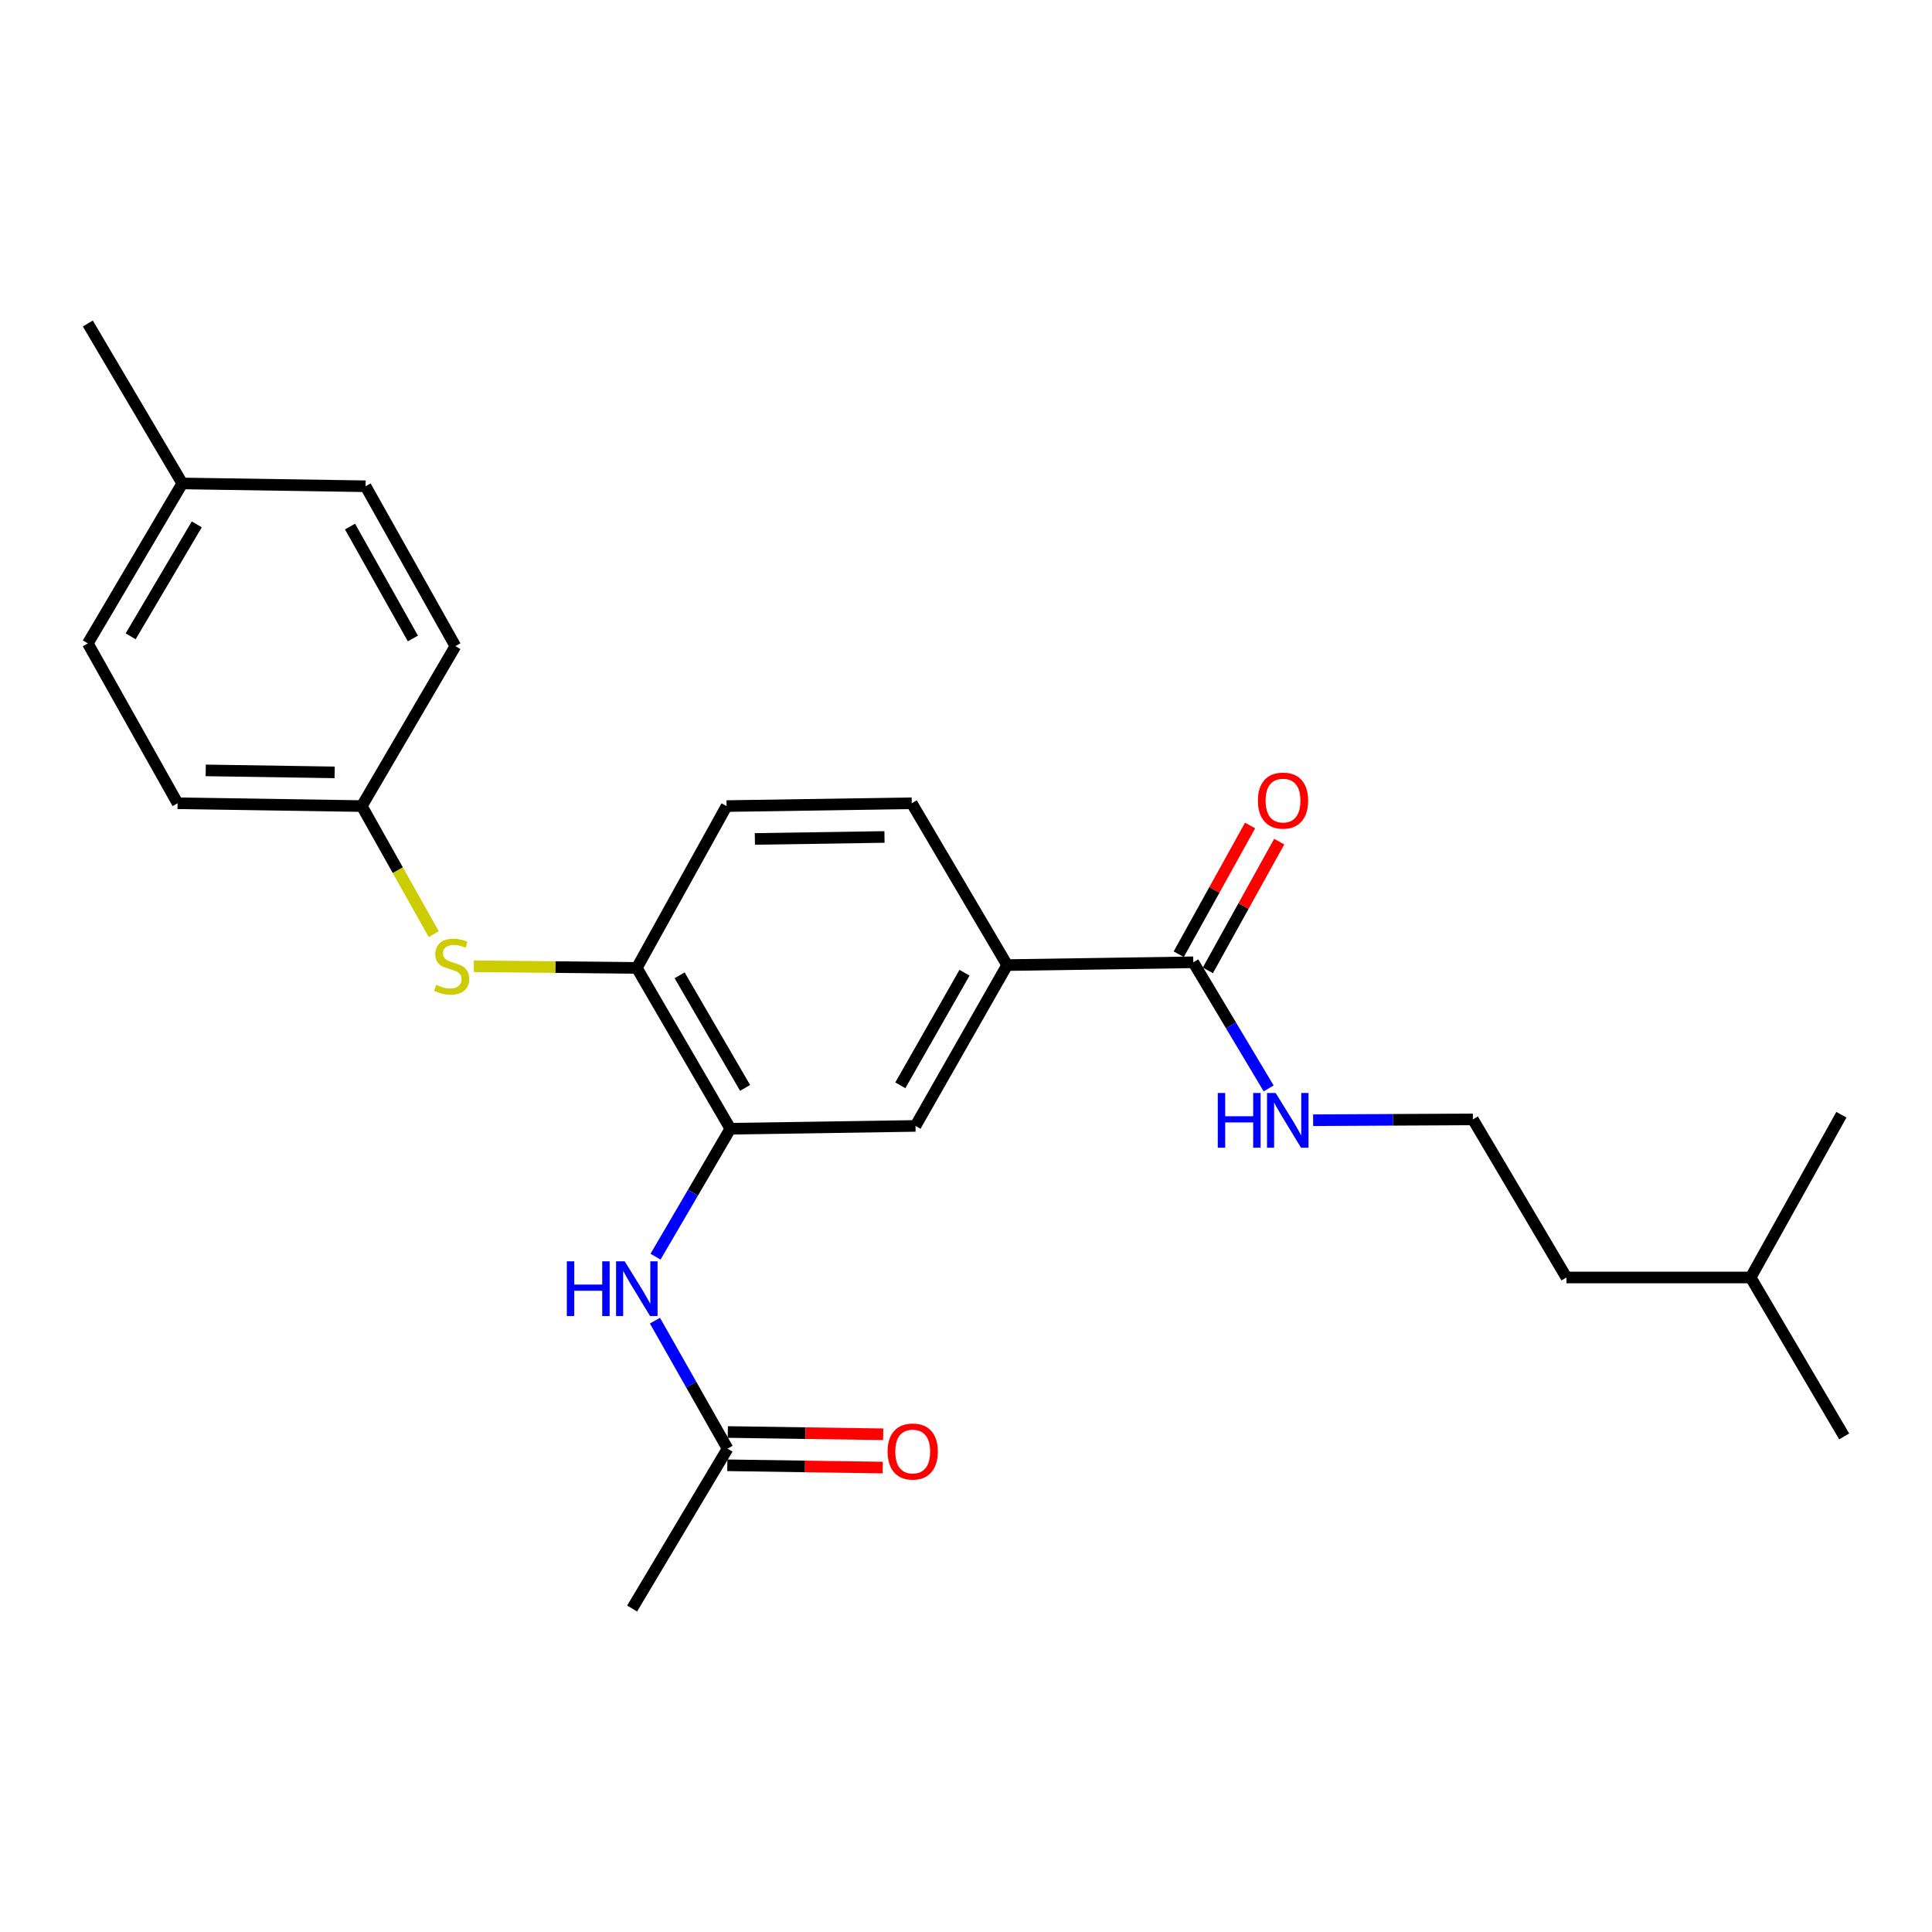 <?xml version='1.0' encoding='iso-8859-1'?>
<svg version='1.1' baseProfile='full'
              xmlns='http://www.w3.org/2000/svg'
                      xmlns:rdkit='http://www.rdkit.org/xml'
                      xmlns:xlink='http://www.w3.org/1999/xlink'
                  xml:space='preserve'
width='1000px' height='1000px' viewBox='0 0 1000 1000'>
<!-- END OF HEADER -->
<rect style='opacity:1.0;fill:#FFFFFF;stroke:none' width='1000' height='1000' x='0' y='0'> </rect>
<path class='bond-1' d='M 378.025,584.236 L 358.66,617.348' style='fill:none;fill-rule:evenodd;stroke:#000000;stroke-width:6px;stroke-linecap:butt;stroke-linejoin:miter;stroke-opacity:1' />
<path class='bond-1' d='M 358.66,617.348 L 339.296,650.46' style='fill:none;fill-rule:evenodd;stroke:#0000FF;stroke-width:6px;stroke-linecap:butt;stroke-linejoin:miter;stroke-opacity:1' />
<path class='bond-2' d='M 378.025,584.236 L 329.612,500.996' style='fill:none;fill-rule:evenodd;stroke:#000000;stroke-width:6px;stroke-linecap:butt;stroke-linejoin:miter;stroke-opacity:1' />
<path class='bond-2' d='M 385.659,563.087 L 351.77,504.818' style='fill:none;fill-rule:evenodd;stroke:#000000;stroke-width:6px;stroke-linecap:butt;stroke-linejoin:miter;stroke-opacity:1' />
<path class='bond-4' d='M 378.025,584.236 L 473.865,582.772' style='fill:none;fill-rule:evenodd;stroke:#000000;stroke-width:6px;stroke-linecap:butt;stroke-linejoin:miter;stroke-opacity:1' />
<path class='bond-0' d='M 617.648,498.085 L 521.31,499.531' style='fill:none;fill-rule:evenodd;stroke:#000000;stroke-width:6px;stroke-linecap:butt;stroke-linejoin:miter;stroke-opacity:1' />
<path class='bond-7' d='M 625.184,502.262 L 643.65,468.946' style='fill:none;fill-rule:evenodd;stroke:#000000;stroke-width:6px;stroke-linecap:butt;stroke-linejoin:miter;stroke-opacity:1' />
<path class='bond-7' d='M 643.65,468.946 L 662.116,435.631' style='fill:none;fill-rule:evenodd;stroke:#FF0000;stroke-width:6px;stroke-linecap:butt;stroke-linejoin:miter;stroke-opacity:1' />
<path class='bond-7' d='M 610.112,493.908 L 628.578,460.593' style='fill:none;fill-rule:evenodd;stroke:#000000;stroke-width:6px;stroke-linecap:butt;stroke-linejoin:miter;stroke-opacity:1' />
<path class='bond-7' d='M 628.578,460.593 L 647.044,427.277' style='fill:none;fill-rule:evenodd;stroke:#FF0000;stroke-width:6px;stroke-linecap:butt;stroke-linejoin:miter;stroke-opacity:1' />
<path class='bond-11' d='M 617.648,498.085 L 637.15,530.716' style='fill:none;fill-rule:evenodd;stroke:#000000;stroke-width:6px;stroke-linecap:butt;stroke-linejoin:miter;stroke-opacity:1' />
<path class='bond-11' d='M 637.15,530.716 L 656.652,563.348' style='fill:none;fill-rule:evenodd;stroke:#0000FF;stroke-width:6px;stroke-linecap:butt;stroke-linejoin:miter;stroke-opacity:1' />
<path class='bond-6' d='M 338.994,683.558 L 357.787,716.688' style='fill:none;fill-rule:evenodd;stroke:#0000FF;stroke-width:6px;stroke-linecap:butt;stroke-linejoin:miter;stroke-opacity:1' />
<path class='bond-6' d='M 357.787,716.688 L 376.58,749.818' style='fill:none;fill-rule:evenodd;stroke:#000000;stroke-width:6px;stroke-linecap:butt;stroke-linejoin:miter;stroke-opacity:1' />
<path class='bond-5' d='M 329.612,500.996 L 287.431,500.562' style='fill:none;fill-rule:evenodd;stroke:#000000;stroke-width:6px;stroke-linecap:butt;stroke-linejoin:miter;stroke-opacity:1' />
<path class='bond-5' d='M 287.431,500.562 L 245.249,500.128' style='fill:none;fill-rule:evenodd;stroke:#CCCC00;stroke-width:6px;stroke-linecap:butt;stroke-linejoin:miter;stroke-opacity:1' />
<path class='bond-8' d='M 329.612,500.996 L 376.082,417.228' style='fill:none;fill-rule:evenodd;stroke:#000000;stroke-width:6px;stroke-linecap:butt;stroke-linejoin:miter;stroke-opacity:1' />
<path class='bond-3' d='M 521.31,499.531 L 473.865,582.772' style='fill:none;fill-rule:evenodd;stroke:#000000;stroke-width:6px;stroke-linecap:butt;stroke-linejoin:miter;stroke-opacity:1' />
<path class='bond-3' d='M 499.223,503.484 L 466.01,561.752' style='fill:none;fill-rule:evenodd;stroke:#000000;stroke-width:6px;stroke-linecap:butt;stroke-linejoin:miter;stroke-opacity:1' />
<path class='bond-9' d='M 521.31,499.531 L 471.921,415.764' style='fill:none;fill-rule:evenodd;stroke:#000000;stroke-width:6px;stroke-linecap:butt;stroke-linejoin:miter;stroke-opacity:1' />
<path class='bond-12' d='M 224.507,483.516 L 205.886,450.372' style='fill:none;fill-rule:evenodd;stroke:#CCCC00;stroke-width:6px;stroke-linecap:butt;stroke-linejoin:miter;stroke-opacity:1' />
<path class='bond-12' d='M 205.886,450.372 L 187.265,417.228' style='fill:none;fill-rule:evenodd;stroke:#000000;stroke-width:6px;stroke-linecap:butt;stroke-linejoin:miter;stroke-opacity:1' />
<path class='bond-10' d='M 376.453,758.433 L 416.675,759.024' style='fill:none;fill-rule:evenodd;stroke:#000000;stroke-width:6px;stroke-linecap:butt;stroke-linejoin:miter;stroke-opacity:1' />
<path class='bond-10' d='M 416.675,759.024 L 456.896,759.614' style='fill:none;fill-rule:evenodd;stroke:#FF0000;stroke-width:6px;stroke-linecap:butt;stroke-linejoin:miter;stroke-opacity:1' />
<path class='bond-10' d='M 376.706,741.203 L 416.928,741.794' style='fill:none;fill-rule:evenodd;stroke:#000000;stroke-width:6px;stroke-linecap:butt;stroke-linejoin:miter;stroke-opacity:1' />
<path class='bond-10' d='M 416.928,741.794 L 457.149,742.384' style='fill:none;fill-rule:evenodd;stroke:#FF0000;stroke-width:6px;stroke-linecap:butt;stroke-linejoin:miter;stroke-opacity:1' />
<path class='bond-19' d='M 376.58,749.818 L 327.19,832.561' style='fill:none;fill-rule:evenodd;stroke:#000000;stroke-width:6px;stroke-linecap:butt;stroke-linejoin:miter;stroke-opacity:1' />
<path class='bond-25' d='M 376.082,417.228 L 471.921,415.764' style='fill:none;fill-rule:evenodd;stroke:#000000;stroke-width:6px;stroke-linecap:butt;stroke-linejoin:miter;stroke-opacity:1' />
<path class='bond-25' d='M 390.721,434.239 L 457.809,433.213' style='fill:none;fill-rule:evenodd;stroke:#000000;stroke-width:6px;stroke-linecap:butt;stroke-linejoin:miter;stroke-opacity:1' />
<path class='bond-18' d='M 679.675,579.823 L 721.027,579.613' style='fill:none;fill-rule:evenodd;stroke:#0000FF;stroke-width:6px;stroke-linecap:butt;stroke-linejoin:miter;stroke-opacity:1' />
<path class='bond-18' d='M 721.027,579.613 L 762.378,579.402' style='fill:none;fill-rule:evenodd;stroke:#000000;stroke-width:6px;stroke-linecap:butt;stroke-linejoin:miter;stroke-opacity:1' />
<path class='bond-14' d='M 187.265,417.228 L 235.707,334.447' style='fill:none;fill-rule:evenodd;stroke:#000000;stroke-width:6px;stroke-linecap:butt;stroke-linejoin:miter;stroke-opacity:1' />
<path class='bond-15' d='M 187.265,417.228 L 91.914,415.764' style='fill:none;fill-rule:evenodd;stroke:#000000;stroke-width:6px;stroke-linecap:butt;stroke-linejoin:miter;stroke-opacity:1' />
<path class='bond-15' d='M 173.227,399.778 L 106.482,398.753' style='fill:none;fill-rule:evenodd;stroke:#000000;stroke-width:6px;stroke-linecap:butt;stroke-linejoin:miter;stroke-opacity:1' />
<path class='bond-13' d='M 94.346,250.23 L 45.455,333.021' style='fill:none;fill-rule:evenodd;stroke:#000000;stroke-width:6px;stroke-linecap:butt;stroke-linejoin:miter;stroke-opacity:1' />
<path class='bond-13' d='M 101.85,271.411 L 67.626,329.364' style='fill:none;fill-rule:evenodd;stroke:#000000;stroke-width:6px;stroke-linecap:butt;stroke-linejoin:miter;stroke-opacity:1' />
<path class='bond-21' d='M 94.346,250.23 L 45.455,167.439' style='fill:none;fill-rule:evenodd;stroke:#000000;stroke-width:6px;stroke-linecap:butt;stroke-linejoin:miter;stroke-opacity:1' />
<path class='bond-26' d='M 94.346,250.23 L 189.218,251.685' style='fill:none;fill-rule:evenodd;stroke:#000000;stroke-width:6px;stroke-linecap:butt;stroke-linejoin:miter;stroke-opacity:1' />
<path class='bond-17' d='M 235.707,334.447 L 189.218,251.685' style='fill:none;fill-rule:evenodd;stroke:#000000;stroke-width:6px;stroke-linecap:butt;stroke-linejoin:miter;stroke-opacity:1' />
<path class='bond-17' d='M 213.709,330.472 L 181.168,272.538' style='fill:none;fill-rule:evenodd;stroke:#000000;stroke-width:6px;stroke-linecap:butt;stroke-linejoin:miter;stroke-opacity:1' />
<path class='bond-16' d='M 91.914,415.764 L 45.455,333.021' style='fill:none;fill-rule:evenodd;stroke:#000000;stroke-width:6px;stroke-linecap:butt;stroke-linejoin:miter;stroke-opacity:1' />
<path class='bond-20' d='M 762.378,579.402 L 810.782,661.226' style='fill:none;fill-rule:evenodd;stroke:#000000;stroke-width:6px;stroke-linecap:butt;stroke-linejoin:miter;stroke-opacity:1' />
<path class='bond-22' d='M 810.782,661.226 L 906.142,661.226' style='fill:none;fill-rule:evenodd;stroke:#000000;stroke-width:6px;stroke-linecap:butt;stroke-linejoin:miter;stroke-opacity:1' />
<path class='bond-23' d='M 906.142,661.226 L 954.545,743.481' style='fill:none;fill-rule:evenodd;stroke:#000000;stroke-width:6px;stroke-linecap:butt;stroke-linejoin:miter;stroke-opacity:1' />
<path class='bond-24' d='M 906.142,661.226 L 953.1,576.98' style='fill:none;fill-rule:evenodd;stroke:#000000;stroke-width:6px;stroke-linecap:butt;stroke-linejoin:miter;stroke-opacity:1' />
<path  class='atom-2' d='M 293.392 652.858
L 297.232 652.858
L 297.232 664.898
L 311.712 664.898
L 311.712 652.858
L 315.552 652.858
L 315.552 681.178
L 311.712 681.178
L 311.712 668.098
L 297.232 668.098
L 297.232 681.178
L 293.392 681.178
L 293.392 652.858
' fill='#0000FF'/>
<path  class='atom-2' d='M 323.352 652.858
L 332.632 667.858
Q 333.552 669.338, 335.032 672.018
Q 336.512 674.698, 336.592 674.858
L 336.592 652.858
L 340.352 652.858
L 340.352 681.178
L 336.472 681.178
L 326.512 664.778
Q 325.352 662.858, 324.112 660.658
Q 322.912 658.458, 322.552 657.778
L 322.552 681.178
L 318.872 681.178
L 318.872 652.858
L 323.352 652.858
' fill='#0000FF'/>
<path  class='atom-6' d='M 225.773 509.73
Q 226.093 509.85, 227.413 510.41
Q 228.733 510.97, 230.173 511.33
Q 231.653 511.65, 233.093 511.65
Q 235.773 511.65, 237.333 510.37
Q 238.893 509.05, 238.893 506.77
Q 238.893 505.21, 238.093 504.25
Q 237.333 503.29, 236.133 502.77
Q 234.933 502.25, 232.933 501.65
Q 230.413 500.89, 228.893 500.17
Q 227.413 499.45, 226.333 497.93
Q 225.293 496.41, 225.293 493.85
Q 225.293 490.29, 227.693 488.09
Q 230.133 485.89, 234.933 485.89
Q 238.213 485.89, 241.933 487.45
L 241.013 490.53
Q 237.613 489.13, 235.053 489.13
Q 232.293 489.13, 230.773 490.29
Q 229.253 491.41, 229.293 493.37
Q 229.293 494.89, 230.053 495.81
Q 230.853 496.73, 231.973 497.25
Q 233.133 497.77, 235.053 498.37
Q 237.613 499.17, 239.133 499.97
Q 240.653 500.77, 241.733 502.41
Q 242.853 504.01, 242.853 506.77
Q 242.853 510.69, 240.213 512.81
Q 237.613 514.89, 233.253 514.89
Q 230.733 514.89, 228.813 514.33
Q 226.933 513.81, 224.693 512.89
L 225.773 509.73
' fill='#CCCC00'/>
<path  class='atom-8' d='M 651.088 414.379
Q 651.088 407.579, 654.448 403.779
Q 657.808 399.979, 664.088 399.979
Q 670.368 399.979, 673.728 403.779
Q 677.088 407.579, 677.088 414.379
Q 677.088 421.259, 673.688 425.179
Q 670.288 429.059, 664.088 429.059
Q 657.848 429.059, 654.448 425.179
Q 651.088 421.299, 651.088 414.379
M 664.088 425.859
Q 668.408 425.859, 670.728 422.979
Q 673.088 420.059, 673.088 414.379
Q 673.088 408.819, 670.728 406.019
Q 668.408 403.179, 664.088 403.179
Q 659.768 403.179, 657.408 405.979
Q 655.088 408.779, 655.088 414.379
Q 655.088 420.099, 657.408 422.979
Q 659.768 425.859, 664.088 425.859
' fill='#FF0000'/>
<path  class='atom-11' d='M 459.419 751.305
Q 459.419 744.505, 462.779 740.705
Q 466.139 736.905, 472.419 736.905
Q 478.699 736.905, 482.059 740.705
Q 485.419 744.505, 485.419 751.305
Q 485.419 758.185, 482.019 762.105
Q 478.619 765.985, 472.419 765.985
Q 466.179 765.985, 462.779 762.105
Q 459.419 758.225, 459.419 751.305
M 472.419 762.785
Q 476.739 762.785, 479.059 759.905
Q 481.419 756.985, 481.419 751.305
Q 481.419 745.745, 479.059 742.945
Q 476.739 740.105, 472.419 740.105
Q 468.099 740.105, 465.739 742.905
Q 463.419 745.705, 463.419 751.305
Q 463.419 757.025, 465.739 759.905
Q 468.099 762.785, 472.419 762.785
' fill='#FF0000'/>
<path  class='atom-12' d='M 630.319 565.73
L 634.159 565.73
L 634.159 577.77
L 648.639 577.77
L 648.639 565.73
L 652.479 565.73
L 652.479 594.05
L 648.639 594.05
L 648.639 580.97
L 634.159 580.97
L 634.159 594.05
L 630.319 594.05
L 630.319 565.73
' fill='#0000FF'/>
<path  class='atom-12' d='M 660.279 565.73
L 669.559 580.73
Q 670.479 582.21, 671.959 584.89
Q 673.439 587.57, 673.519 587.73
L 673.519 565.73
L 677.279 565.73
L 677.279 594.05
L 673.399 594.05
L 663.439 577.65
Q 662.279 575.73, 661.039 573.53
Q 659.839 571.33, 659.479 570.65
L 659.479 594.05
L 655.799 594.05
L 655.799 565.73
L 660.279 565.73
' fill='#0000FF'/>
</svg>
